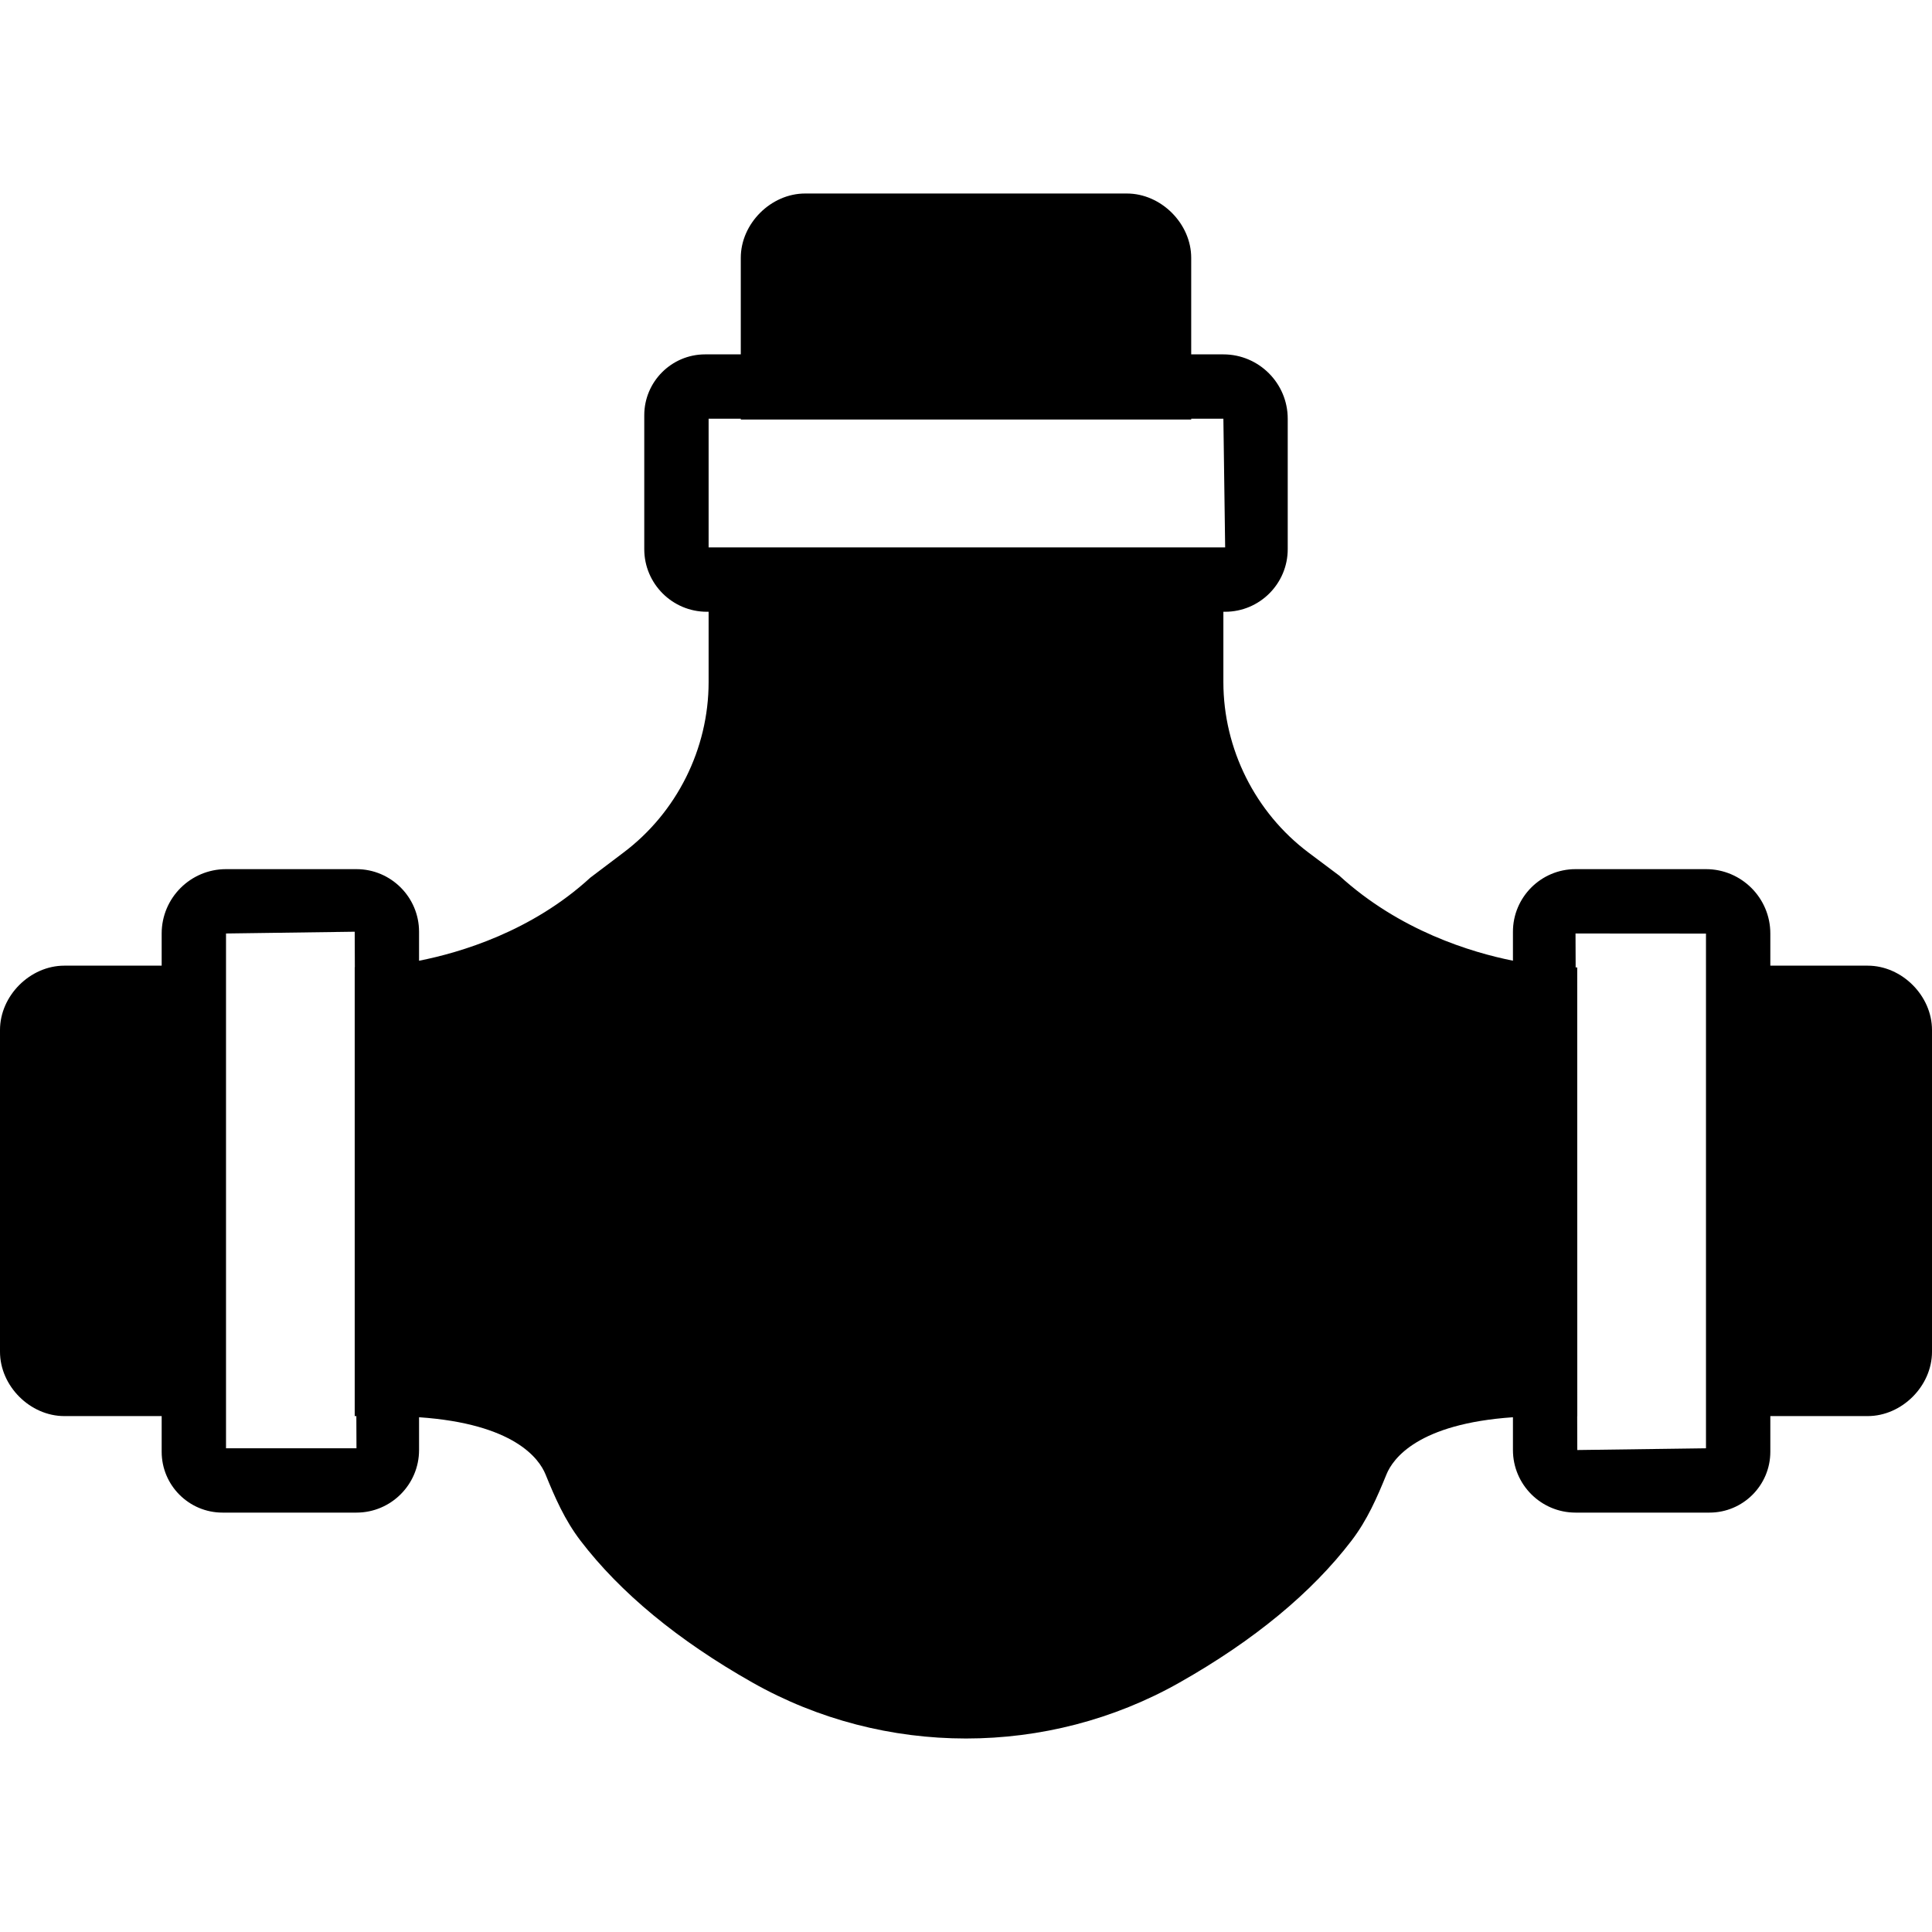 <?xml version="1.0" encoding="iso-8859-1"?>
<!-- Uploaded to: SVG Repo, www.svgrepo.com, Generator: SVG Repo Mixer Tools -->
<svg fill="#000000" height="800px" width="800px" version="1.1" id="Layer_1" xmlns="http://www.w3.org/2000/svg" xmlns:xlink="http://www.w3.org/1999/xlink" 
	 viewBox="0 0 504.026 504.026" xml:space="preserve">
<g>
	<g>
		<path d="M487.239,251.925h-25.39v-8.393c0-9.258-7.529-16.787-16.787-16.787h-34.035c-8.998,0-16.325,7.327-16.325,16.325v7.563
			c-10.802-2.166-29.578-7.798-45.325-22.209l-7.974-5.976c-13.925-10.45-22.243-27.077-22.243-44.494v-18.356h0.462
			c8.998,0,16.325-7.328,16.325-16.325v-34.035c0-9.258-7.529-16.787-16.787-16.787h-8.393v-25.18
			c0-8.939-7.848-16.787-16.787-16.787h-83.934c-8.939,0-16.787,7.848-16.787,16.787v25.18h-9.308
			c-8.754,0-15.872,7.126-15.872,15.88v34.942c0,8.998,7.328,16.325,16.325,16.325h0.462v18.356
			c0,17.416-8.318,34.044-22.243,44.494l-8.612,6.513c-15.31,14.051-33.935,19.557-44.687,21.68v-7.571
			c0-8.998-7.327-16.325-16.325-16.325H58.964c-9.258,0-16.787,7.529-16.787,16.787v8.393h-25.39C7.839,251.925,0,259.773,0,268.712
			v83.934c0,8.939,7.839,16.787,16.787,16.787h25.39v9.308c0,8.754,7.118,15.872,15.872,15.872h34.95
			c8.998,0,16.325-7.327,16.325-16.325v-8.553c24.735,1.695,31.308,10.76,32.995,14.907c2.459,6.035,5.003,11.902,9.115,17.282
			c10.374,13.581,25.466,26.045,44.838,37.007c17.198,9.736,36.469,14.613,55.741,14.613s38.551-4.877,55.732-14.613
			c19.38-10.962,34.472-23.426,44.846-37.007c4.113-5.38,6.656-11.247,9.115-17.282c1.687-4.146,8.259-13.211,32.995-14.907v8.553
			c0,8.998,7.328,16.325,16.325,16.325h34.95c8.754,0,15.872-7.118,15.872-15.872v-9.308h25.39c8.947,0,16.787-7.848,16.787-16.787
			v-83.934C504.026,259.773,496.187,251.925,487.239,251.925z M58.964,377.827v-8.393V251.925v-8.393l33.574-0.462l0.034,9.283
			h-0.034v117.08h0.428l0.034,8.393H58.964z M184.866,142.81v-33.574h8.393v0.21h117.508v-0.21h8.393l0.462,33.574h-0.462H184.866z
			 M445.062,251.925v117.508v8.402l-33.574,0.453l-0.025-8.855h0.025l-0.017-117.038l-0.411-0.025l-0.034-8.838l34.035,0.025
			V251.925z"/>
	</g>
</g>
</svg>
